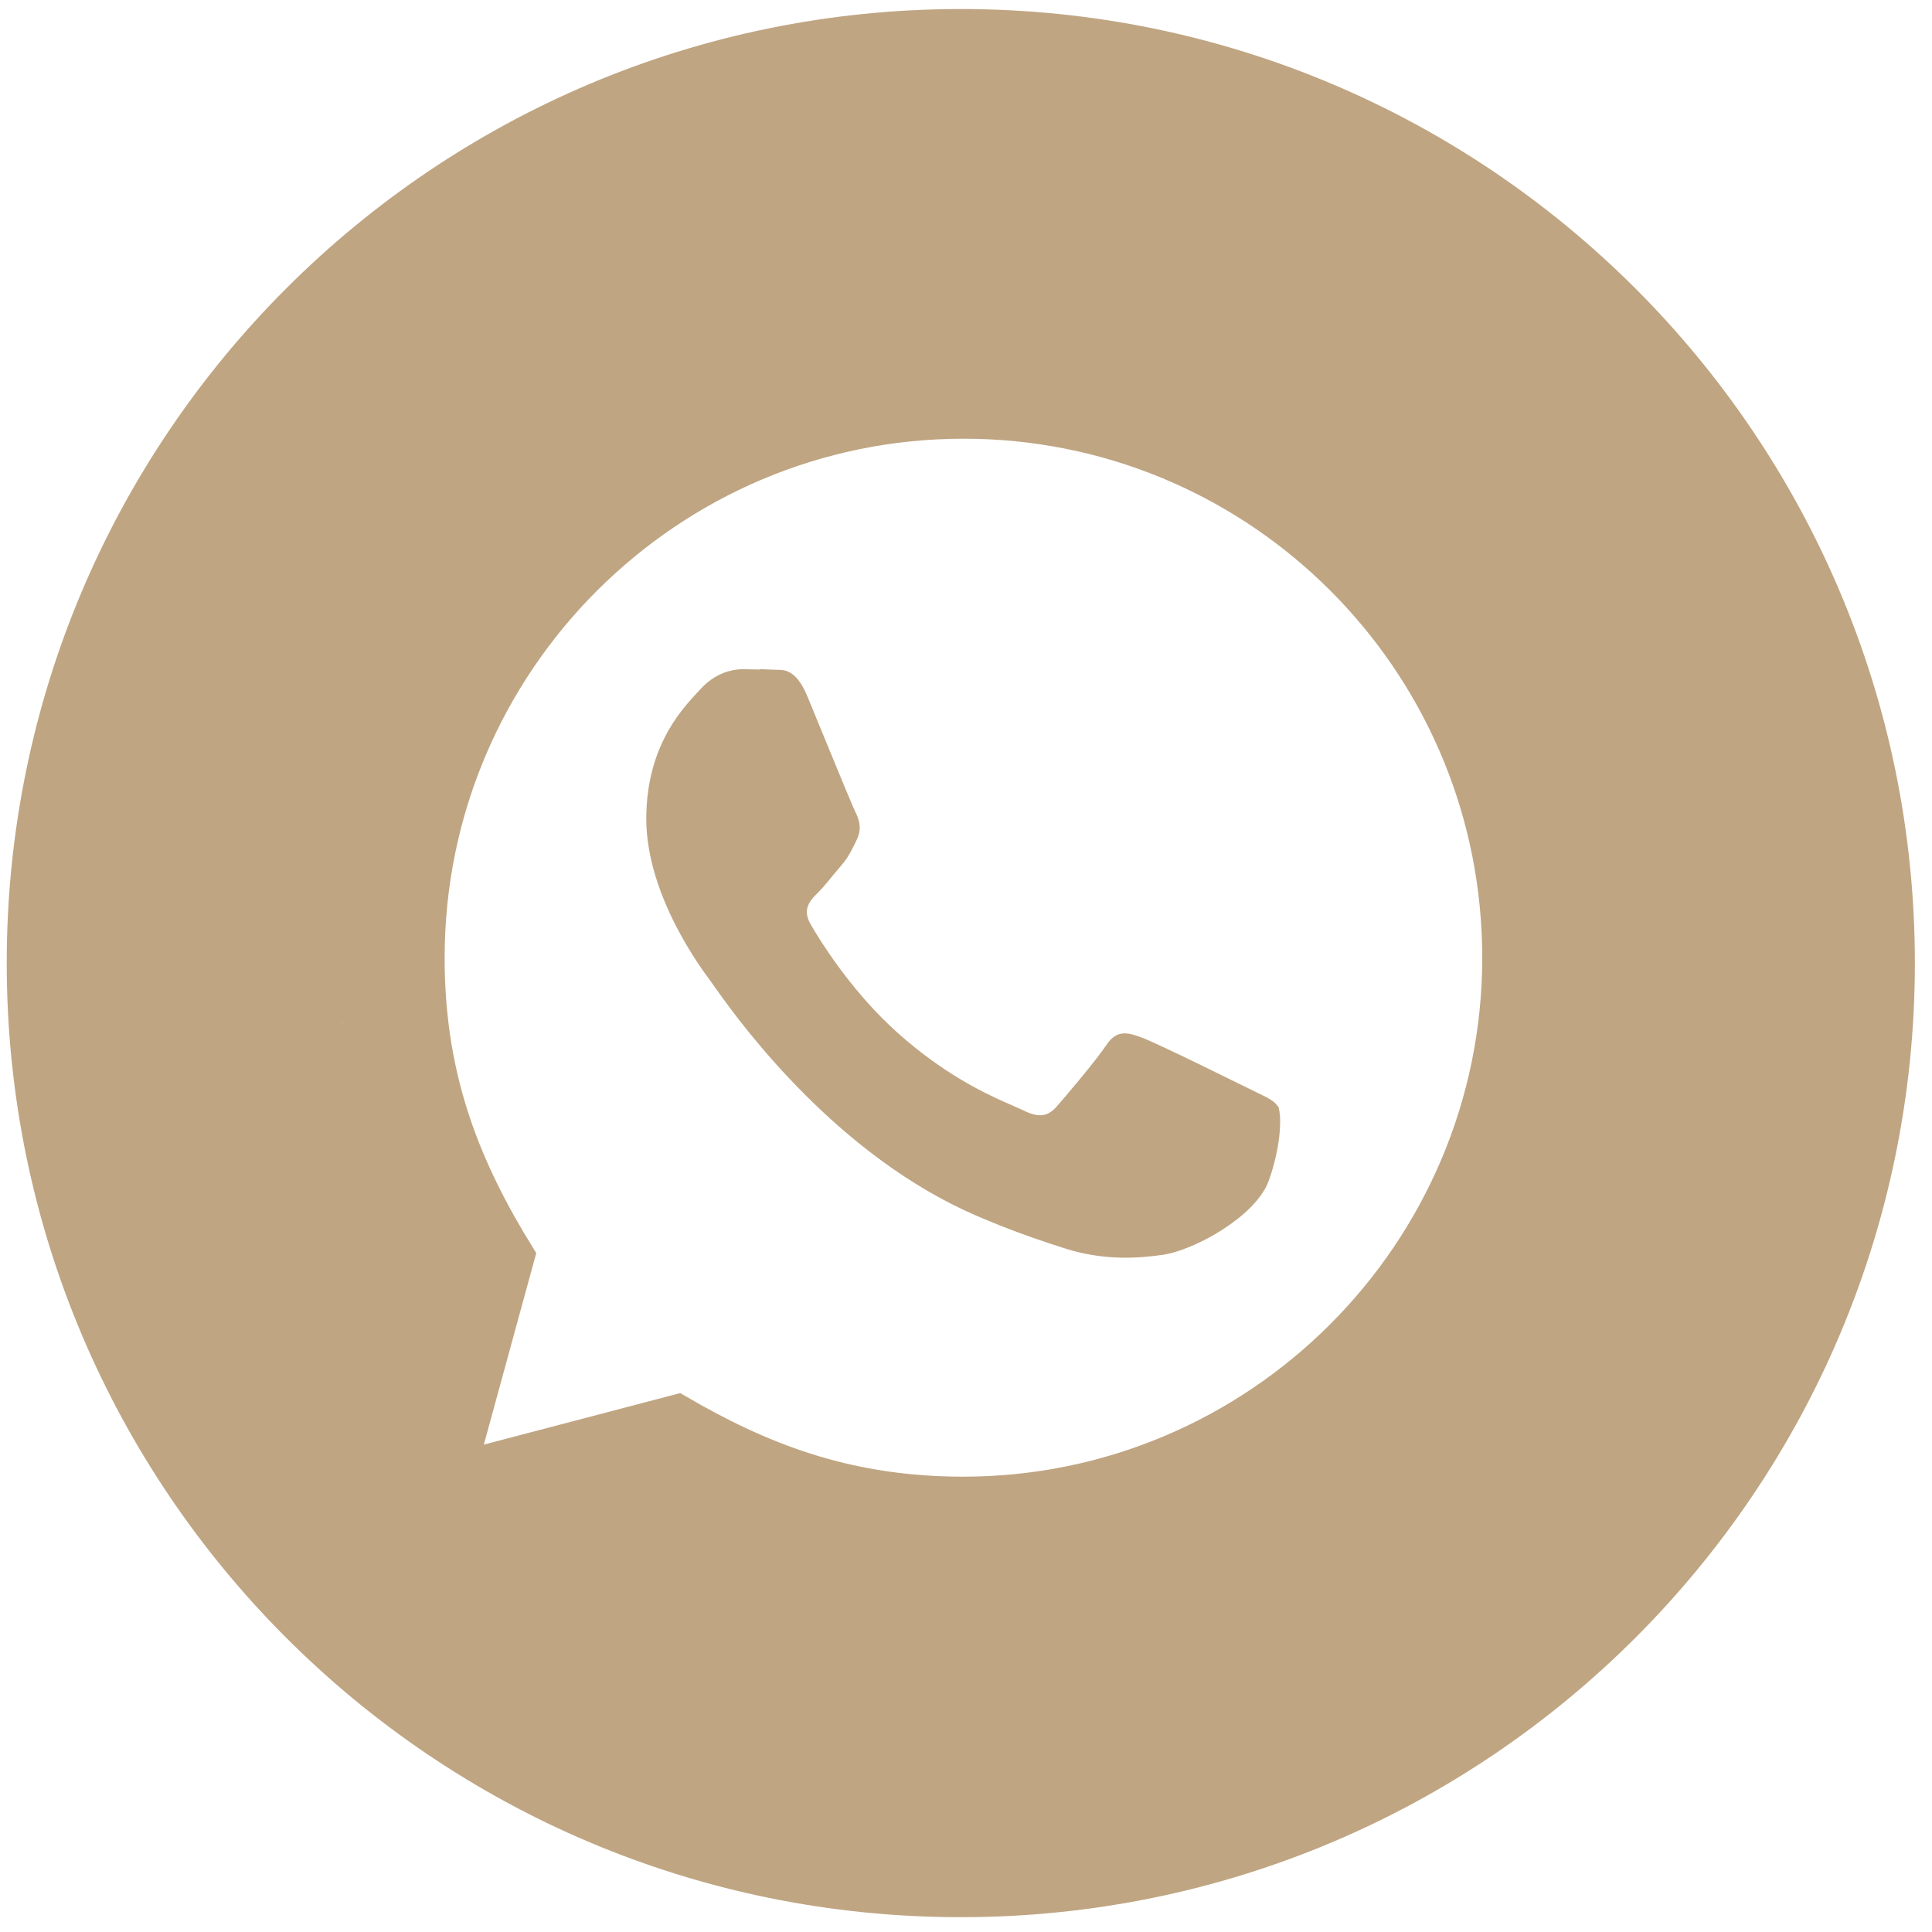 <?xml version="1.0" encoding="UTF-8"?> <svg xmlns="http://www.w3.org/2000/svg" width="81" height="81" viewBox="0 0 81 81" fill="none"><path d="M40.392 14.475C47.044 14.477 53.298 16.986 58.091 21.555L58.551 22.003C63.245 26.704 65.895 32.902 66.054 39.522L66.061 40.163C66.055 54.315 54.54 65.831 40.393 65.831L39.588 65.817C35.57 65.69 31.63 64.624 28.116 62.706L27.941 62.61L27.75 62.661L14.714 66.08L18.197 53.355L18.252 53.154L18.148 52.973C15.902 49.08 14.72 44.666 14.723 40.14L14.731 39.478C15.09 25.633 26.465 14.475 40.392 14.475ZM40.401 17.893C28.129 17.893 18.146 27.873 18.142 40.142L18.145 40.607C18.231 45.31 19.644 48.912 21.943 52.615L19.803 60.434L19.574 61.269L20.412 61.05L28.446 58.942C32.008 61.032 35.465 62.324 39.94 62.406L40.383 62.41H40.384C52.647 62.41 62.637 52.429 62.644 40.159L62.636 39.585C62.341 27.747 52.822 18.205 40.977 17.9L40.401 17.893ZM32.372 28.579V28.578C32.68 28.592 32.724 28.561 32.853 28.622C32.945 28.665 33.147 28.809 33.391 29.392V29.393C33.662 30.046 34.124 31.176 34.54 32.188C34.846 32.932 35.136 33.633 35.302 34.016L35.422 34.281C35.554 34.545 35.592 34.747 35.476 34.978C35.273 35.383 35.189 35.588 34.983 35.847L34.888 35.961L34.884 35.966C34.613 36.282 34.367 36.597 34.145 36.852L33.93 37.083L33.928 37.084C33.778 37.233 33.528 37.477 33.405 37.807C33.265 38.184 33.313 38.593 33.563 39.023V39.022C33.929 39.651 35.134 41.619 36.933 43.335L37.3 43.675C39.221 45.39 40.941 46.229 41.935 46.669L42.668 46.994C43.028 47.175 43.394 47.293 43.763 47.248C44.104 47.207 44.372 47.037 44.594 46.812L44.685 46.713C45.061 46.284 46.339 44.783 46.796 44.098L46.795 44.097C46.96 43.85 47.064 43.832 47.112 43.826C47.19 43.817 47.294 43.834 47.474 43.892L47.681 43.963C47.95 44.061 48.874 44.495 49.849 44.966L52.097 46.067V46.068C52.454 46.247 52.69 46.351 52.893 46.462C53.063 46.556 53.12 46.611 53.138 46.633C53.141 46.649 53.155 46.703 53.163 46.81C53.175 46.961 53.175 47.17 53.153 47.426C53.115 47.872 53.012 48.439 52.815 49.059L52.724 49.327C52.509 49.929 51.839 50.584 50.983 51.132C50.245 51.605 49.464 51.938 48.923 52.067L48.706 52.11C47.689 52.261 46.446 52.326 45.086 51.95L44.812 51.868C43.989 51.606 42.967 51.27 41.693 50.745L41.132 50.509C35.522 48.087 31.605 42.827 30.475 41.233L30.164 40.794C30.005 40.581 29.36 39.723 28.754 38.53C28.144 37.328 27.596 35.827 27.596 34.33C27.596 31.32 29.156 29.867 29.753 29.213C30.239 28.681 30.801 28.558 31.123 28.557L32.372 28.579Z" fill="#BFA582" stroke="#BFA582"></path><path d="M80.282 40.379C80.282 62.47 62.374 80.379 40.282 80.379C18.191 80.379 0.282 62.47 0.282 40.379C0.282 18.288 18.191 0.379 40.282 0.379C62.374 0.379 80.282 18.288 80.282 40.379ZM14.381 40.379C14.381 71.449 7.245 66.28 40.282 66.28C54.587 66.28 66.184 54.684 66.184 40.379C66.184 26.074 54.587 14.477 40.282 14.477C25.977 14.477 14.381 26.074 14.381 40.379Z" fill="#BFA582"></path><path d="M27.697 62.695L16.182 65.99L19.751 67.038H27.954L39.899 66.386L27.697 62.695Z" fill="#BFA582"></path><path d="M17.796 53.368L14.436 42.68L13.551 45.37L11.411 55.861L14.569 65.448L17.796 53.368Z" fill="#BFA582"></path><path d="M32.744 28.738L30.257 28.953L29.68 29.101L27.935 31.572V37.073L32.168 43.567L37.669 48.653L45.56 52.261L49.513 52.03L52.239 49.935L53.236 46.841L47.092 43.876L43.616 47.27L40.045 45.425L35.4 41.883L33.354 37.93L35.512 34.619L32.744 28.738Z" fill="#BFA582"></path></svg> 